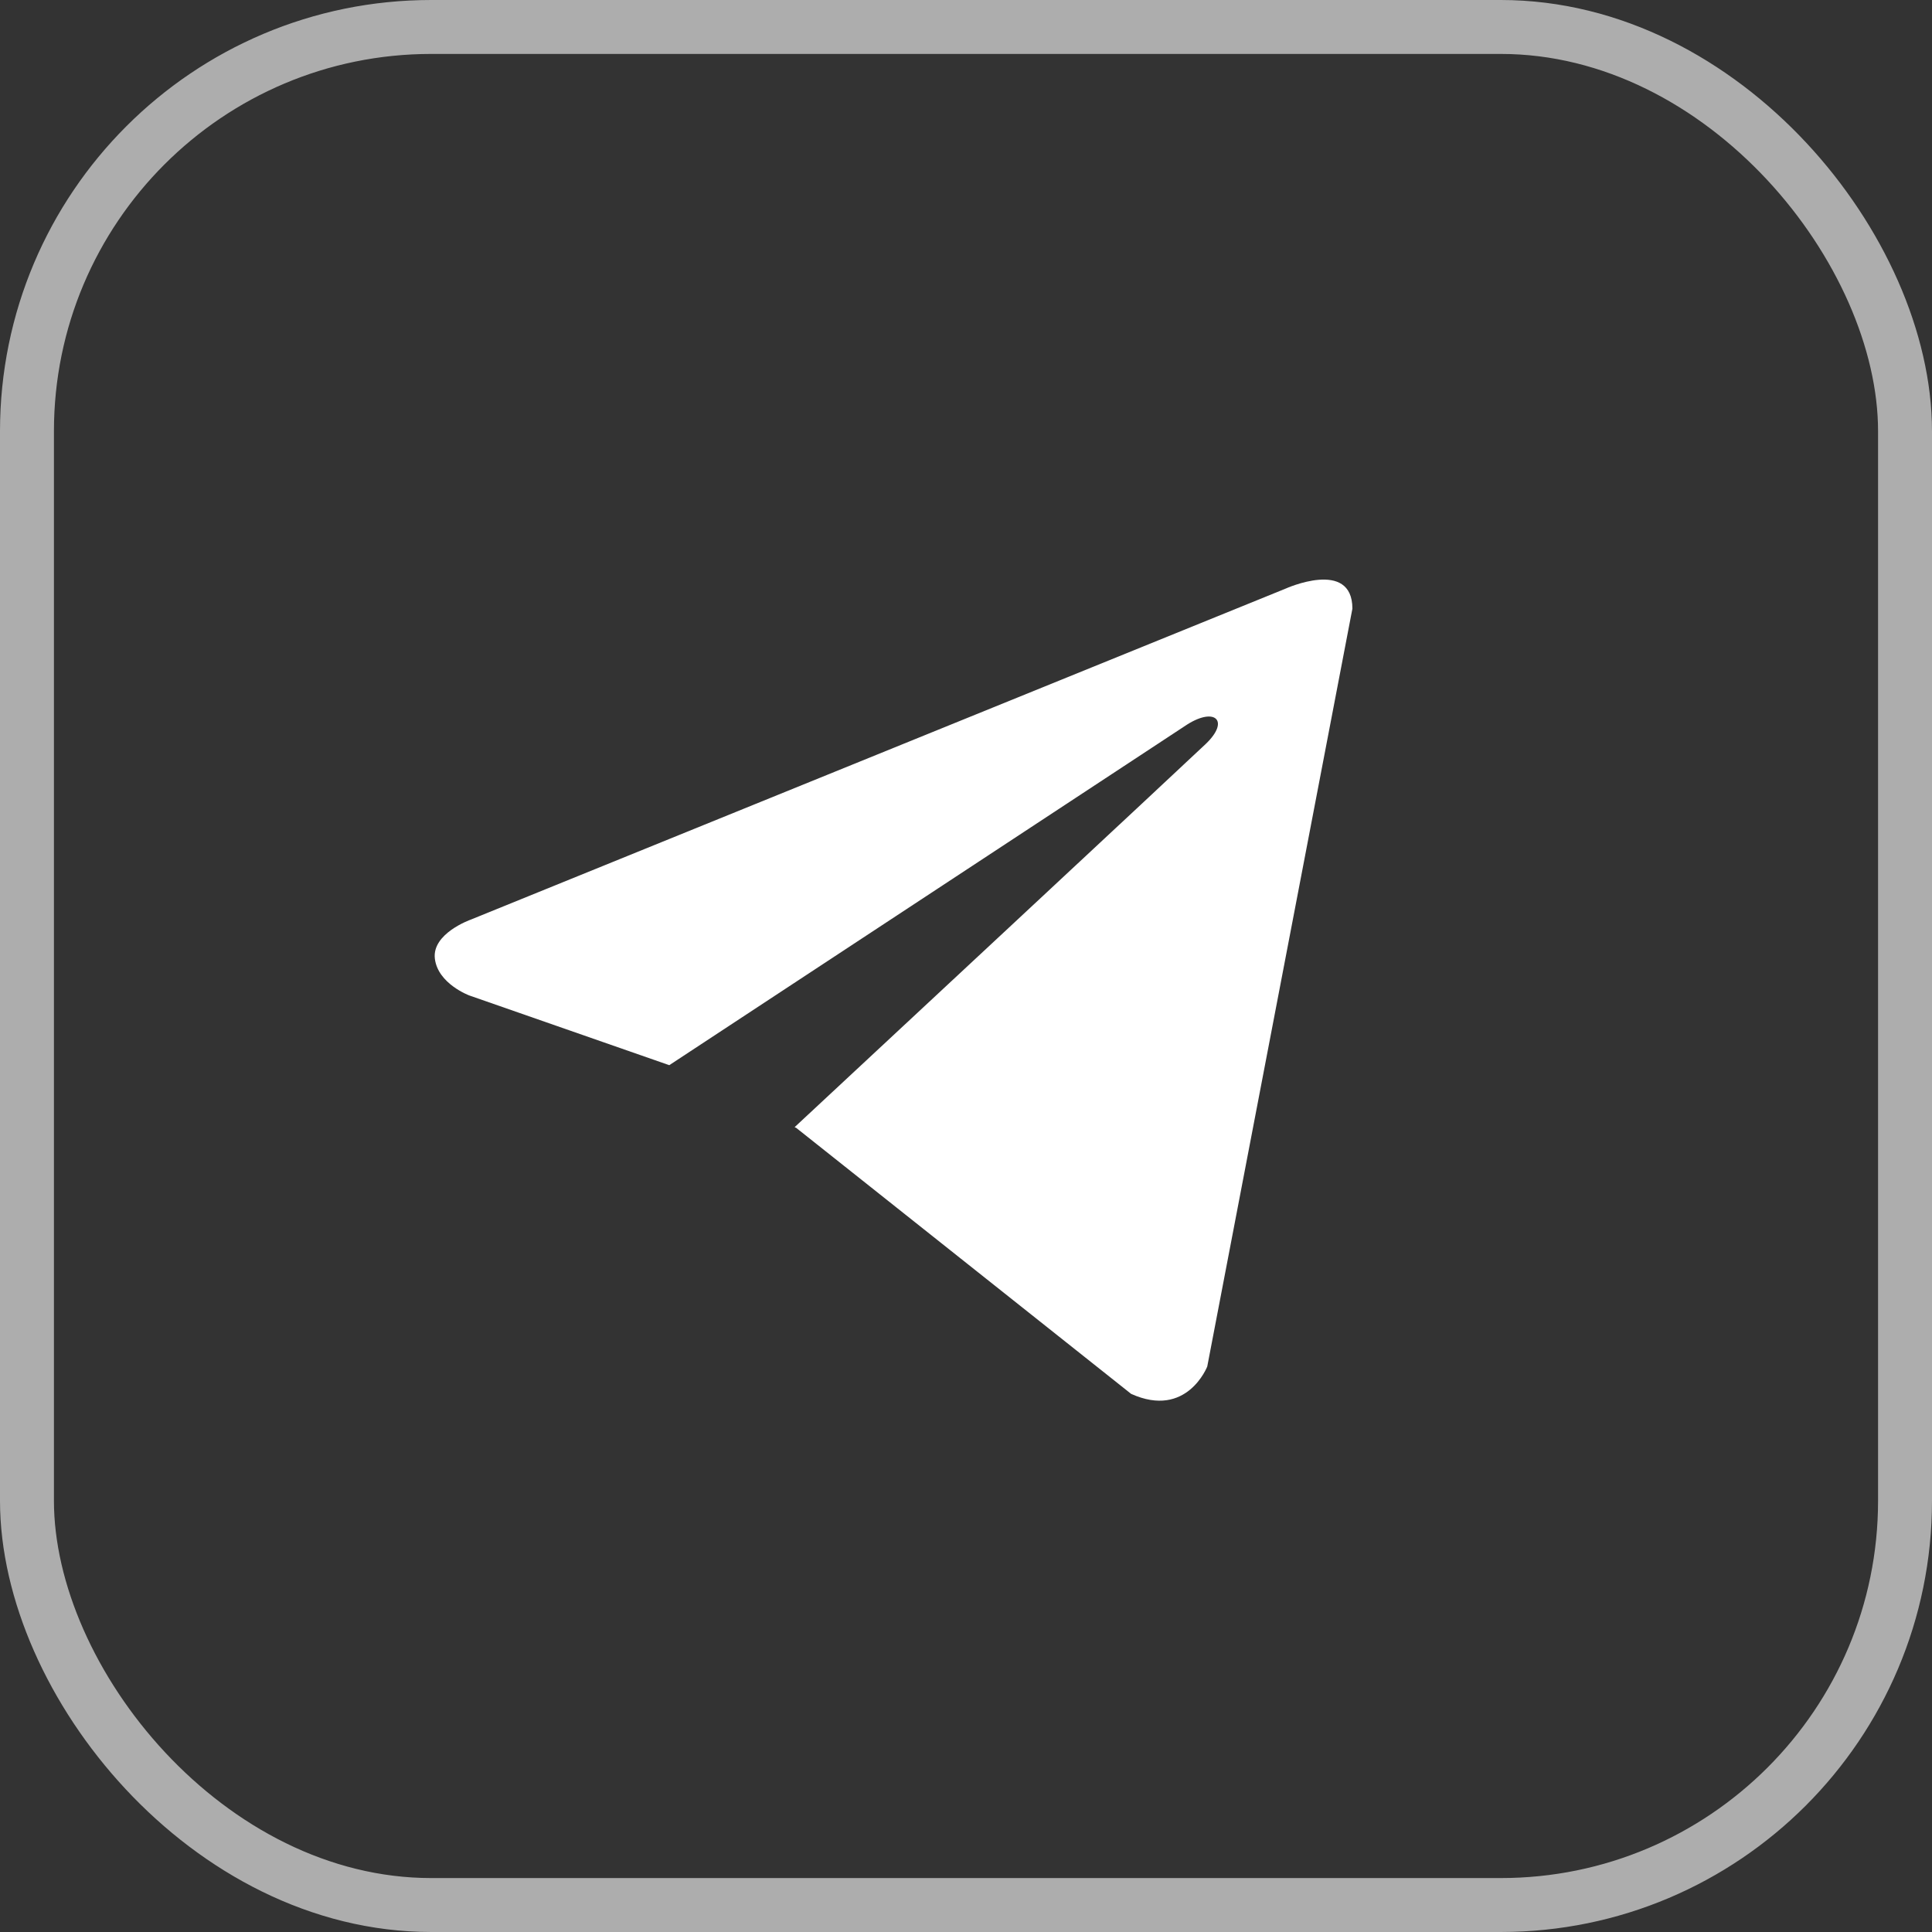 <?xml version="1.0" encoding="UTF-8"?> <svg xmlns="http://www.w3.org/2000/svg" width="24" height="24" viewBox="0 0 24 24" fill="none"><rect x="0" y="0" width="24" height="24" fill="#333333" stroke="none"/><rect x="0.335" y="0.335" width="23.33" height="23.33" rx="5.022" stroke="white" stroke-opacity="0.6" stroke-width="0.67"></rect><path d="M16.8 7.561L14.997 16.975C14.997 16.975 14.744 17.628 14.051 17.315L9.891 14.011L9.871 14.002C10.433 13.479 14.791 9.422 14.982 9.238C15.277 8.953 15.094 8.783 14.751 8.998L8.314 13.232L5.83 12.366C5.83 12.366 5.44 12.222 5.402 11.909C5.364 11.596 5.843 11.426 5.843 11.426L15.968 7.313C15.968 7.313 16.8 6.935 16.8 7.561V7.561Z" fill="white"></path></svg> 